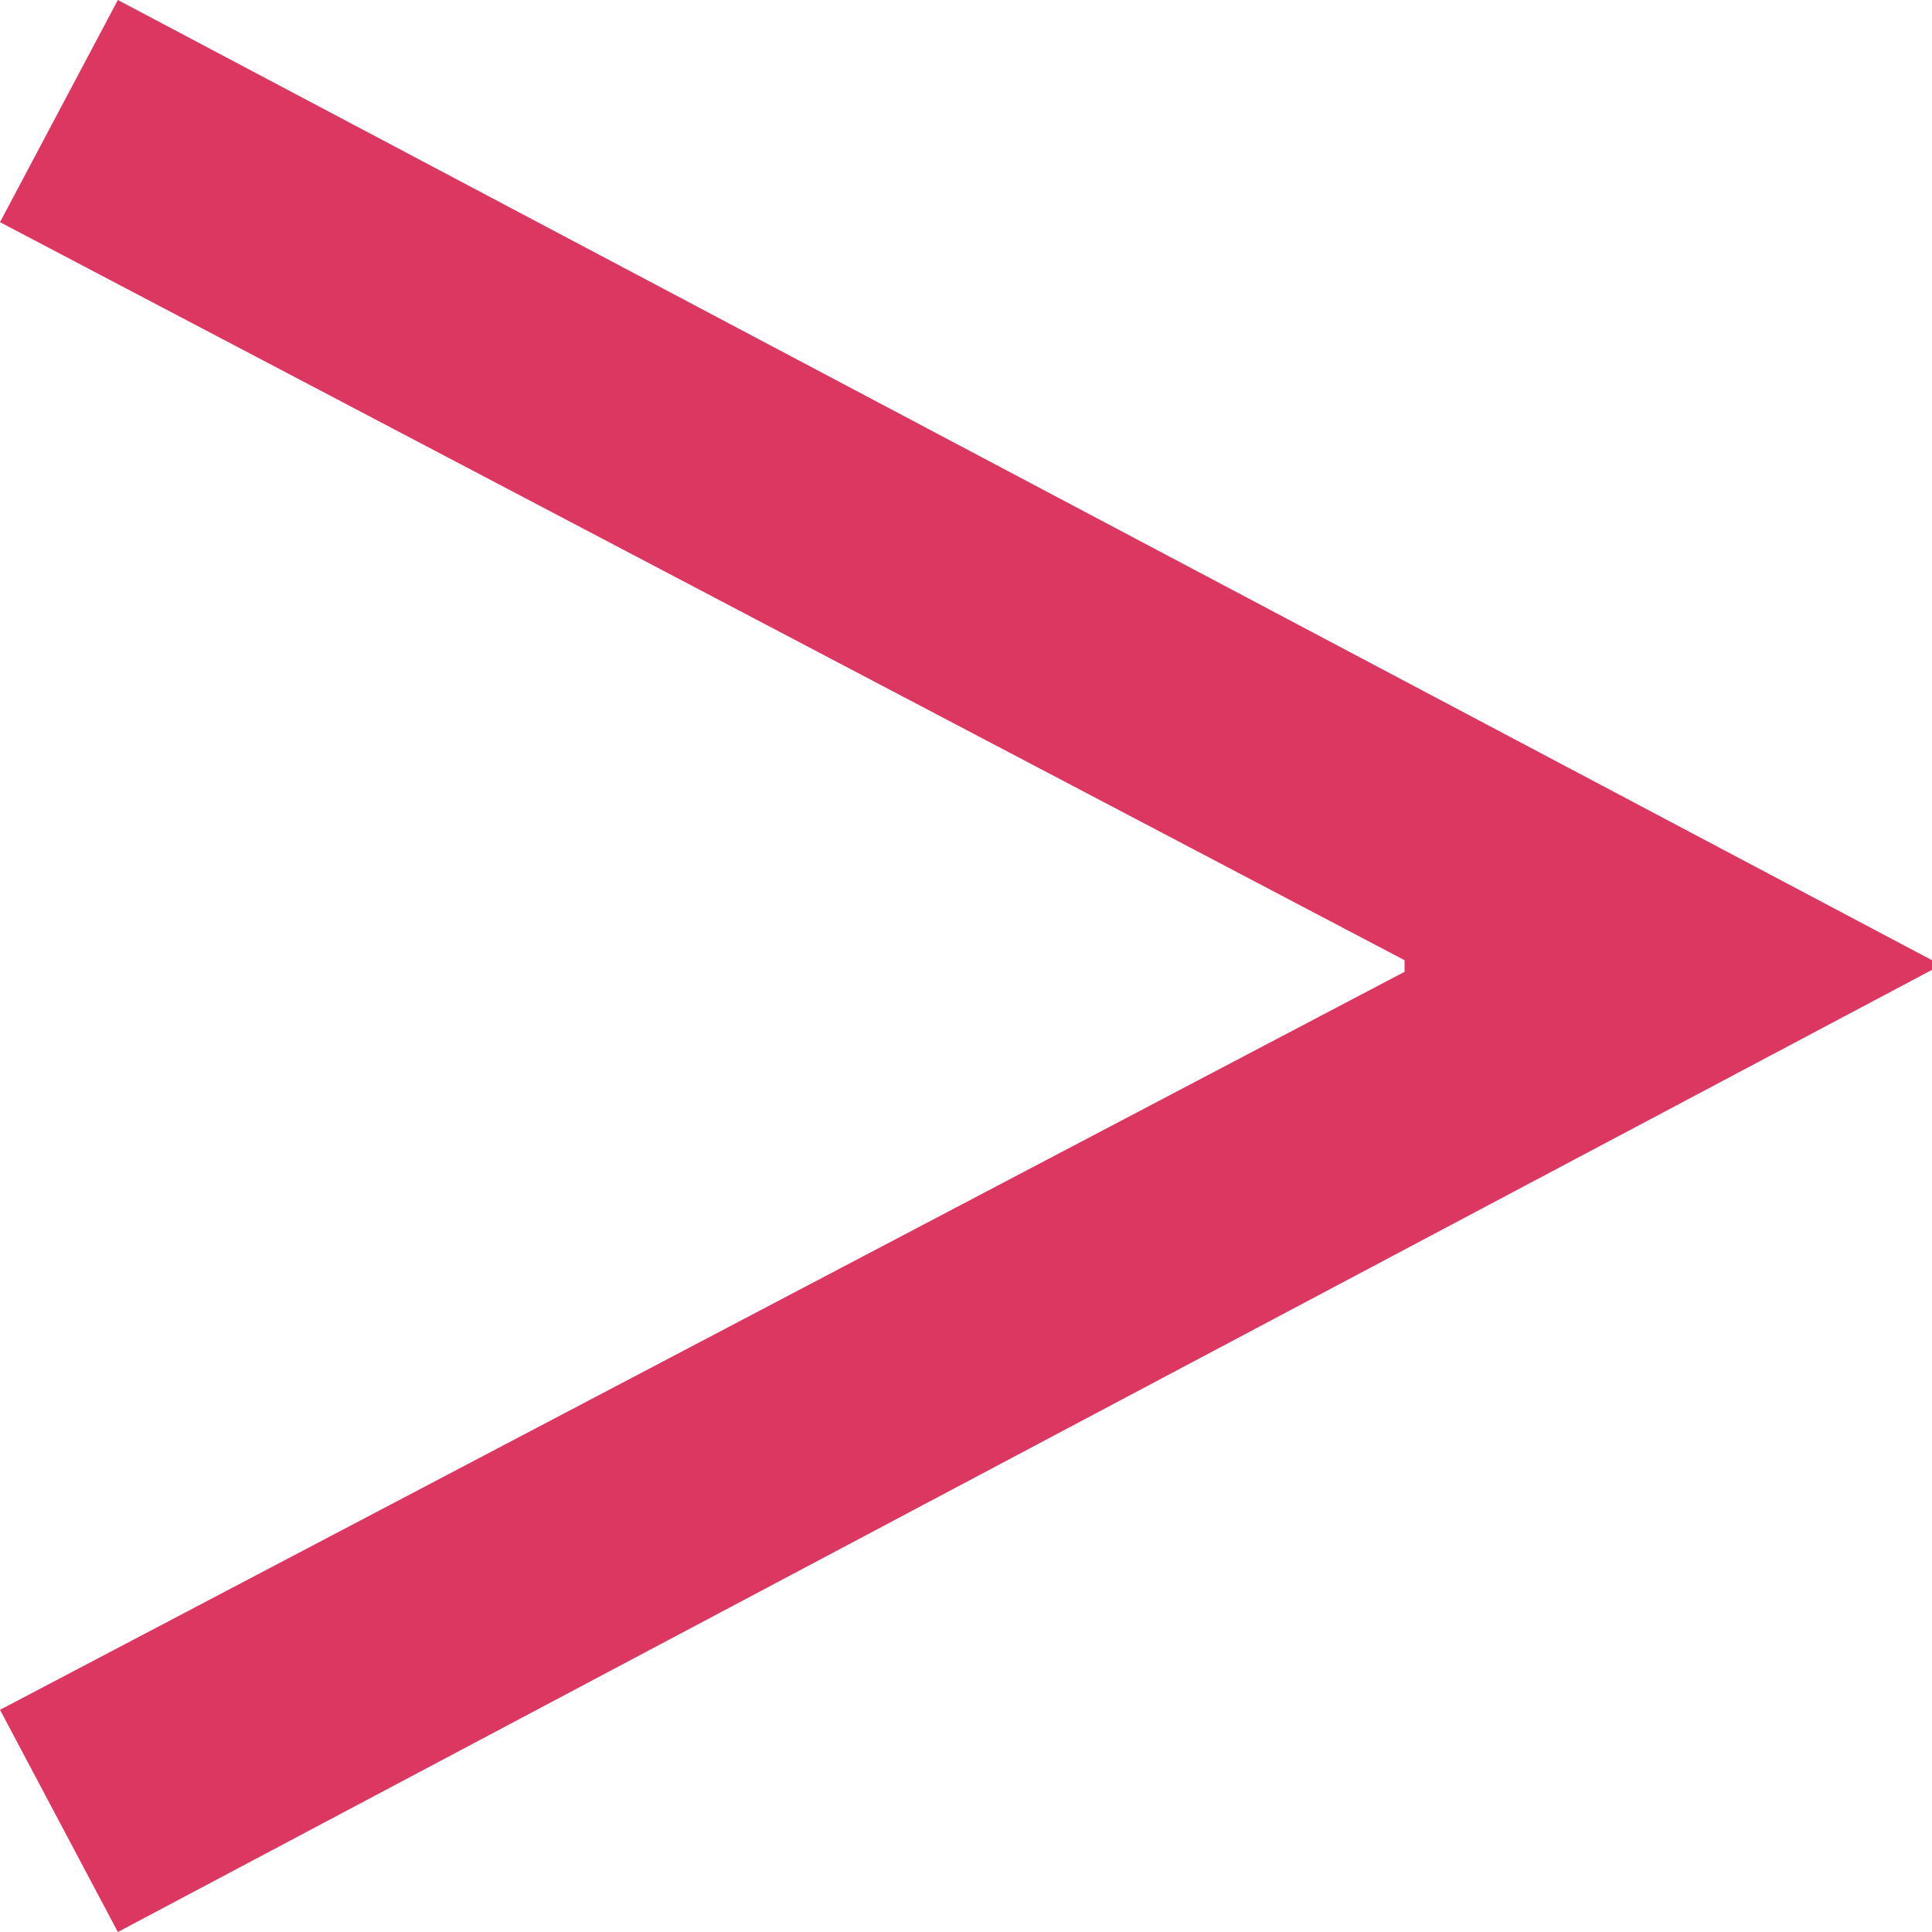 <?xml version="1.0" encoding="utf-8"?>
<!-- Generator: Adobe Illustrator 27.9.0, SVG Export Plug-In . SVG Version: 6.00 Build 0)  -->
<svg version="1.1" id="レイヤー_1" xmlns="http://www.w3.org/2000/svg" xmlns:xlink="http://www.w3.org/1999/xlink" x="0px"
	 y="0px" viewBox="0 0 10 10" style="enable-background:new 0 0 10 10;" xml:space="preserve">
<style type="text/css">
	.st0{fill:#DC3761;}
</style>
<g>
	<path class="st0" d="M0.61,0L10,4.97v0.05L0.61,10L0,8.85l7.27-3.82V4.97L0,1.15L0.61,0z"/>
</g>
</svg>
